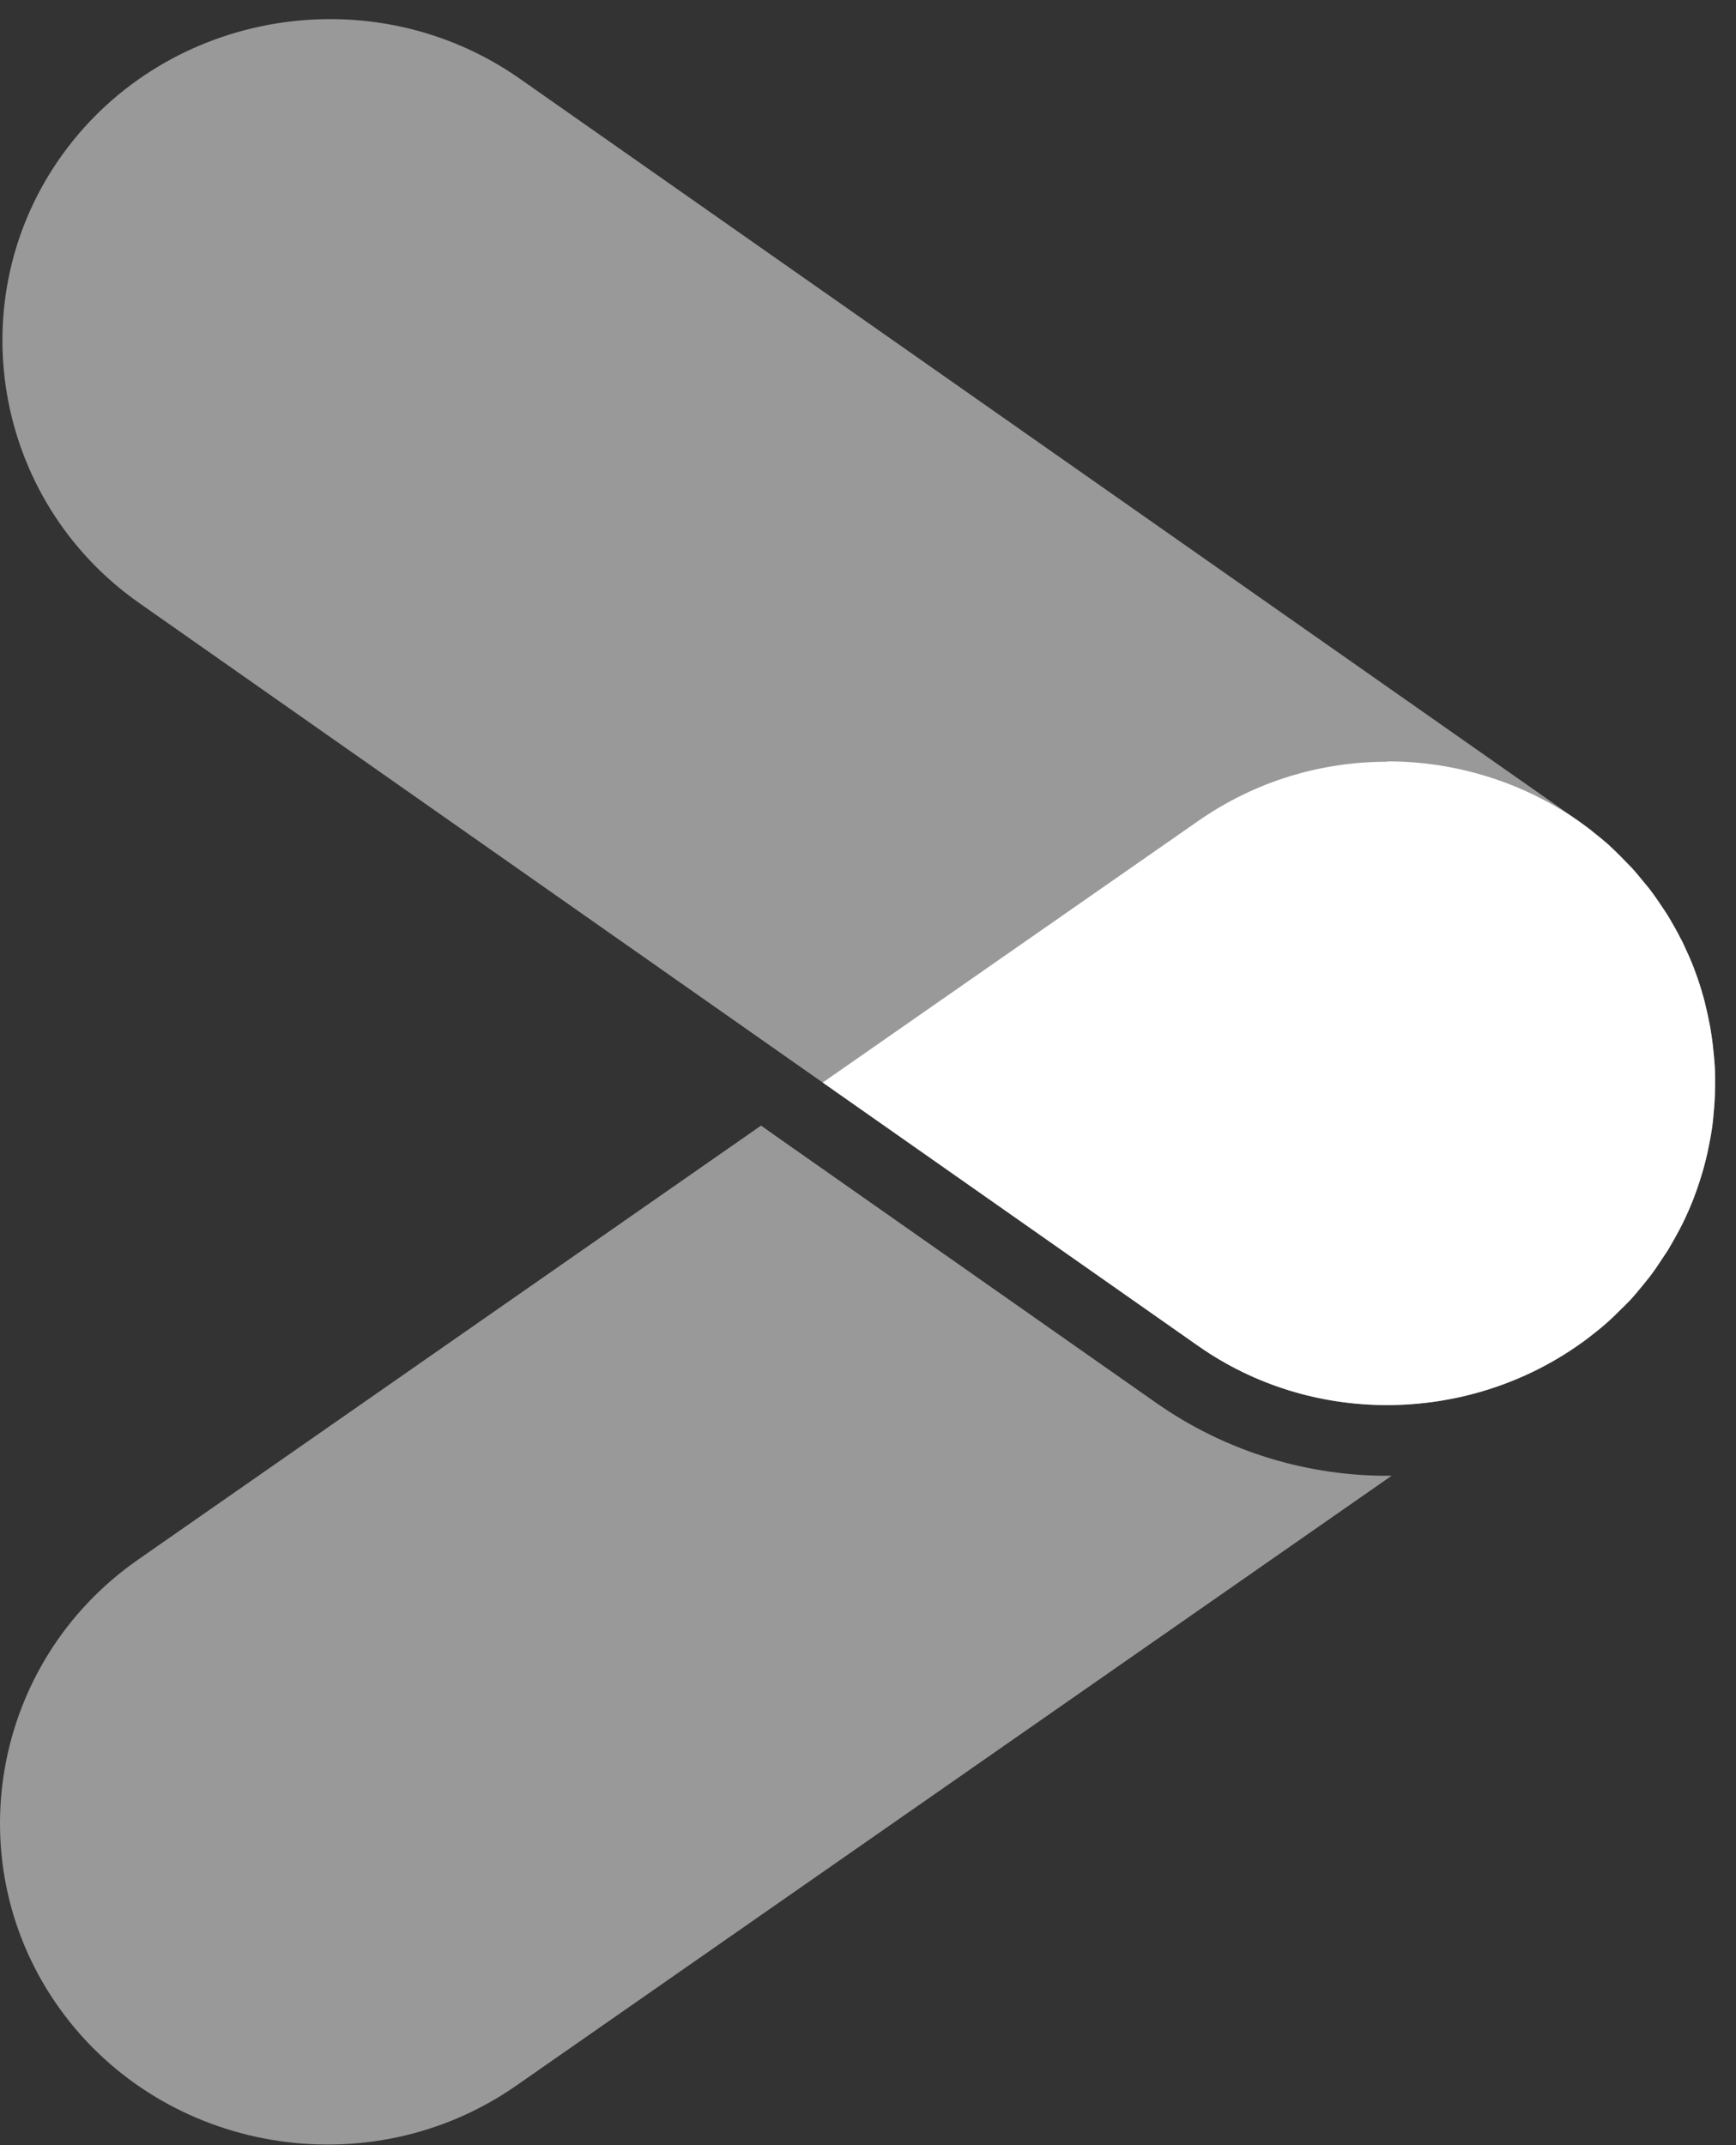 <svg width="34" height="42" viewBox="0 0 34 42" fill="none" xmlns="http://www.w3.org/2000/svg">
<rect x="0" y="0" width="34" height="42" fill="#333333" stroke="none"/>
<path d="M30.981 26.292C31.071 26.226 31.154 26.161 31.241 26.092C31.32 26.03 31.396 25.968 31.473 25.899C31.559 25.824 31.642 25.741 31.722 25.662C31.788 25.597 31.857 25.531 31.923 25.462C32.006 25.373 32.082 25.28 32.158 25.187C32.214 25.118 32.269 25.053 32.324 24.98C32.404 24.874 32.48 24.764 32.553 24.65C32.591 24.592 32.629 24.537 32.667 24.478C32.747 24.344 32.823 24.21 32.896 24.072C32.916 24.034 32.934 23.996 32.954 23.958C33.031 23.803 33.1 23.645 33.162 23.487L33.19 23.411C33.252 23.246 33.308 23.077 33.356 22.909L33.377 22.829C33.422 22.668 33.456 22.506 33.488 22.341C33.495 22.296 33.505 22.255 33.512 22.21C33.536 22.069 33.553 21.924 33.564 21.78C33.571 21.704 33.578 21.632 33.581 21.556C33.588 21.446 33.588 21.336 33.592 21.226C33.592 21.116 33.592 21.006 33.585 20.895C33.581 20.82 33.574 20.747 33.567 20.672C33.553 20.527 33.54 20.386 33.515 20.241C33.508 20.197 33.502 20.155 33.495 20.111C33.463 19.945 33.429 19.784 33.387 19.619L33.366 19.539C33.318 19.367 33.266 19.199 33.204 19.034L33.176 18.958C33.114 18.796 33.044 18.641 32.972 18.486C32.954 18.448 32.934 18.41 32.913 18.373C32.844 18.235 32.767 18.101 32.688 17.967C32.653 17.908 32.615 17.85 32.577 17.794C32.504 17.684 32.428 17.571 32.349 17.464C32.297 17.392 32.238 17.326 32.182 17.258C32.106 17.165 32.03 17.072 31.947 16.982C31.881 16.913 31.815 16.848 31.75 16.779C31.666 16.697 31.587 16.617 31.5 16.538C31.424 16.473 31.348 16.407 31.268 16.346C31.185 16.277 31.099 16.208 31.012 16.146C30.981 16.125 30.953 16.098 30.922 16.077L10.179 1.54C7.305 -0.473 3.282 0.187 1.232 3.013C-0.814 5.838 -0.143 9.796 2.731 11.81L16.113 21.195L23.46 26.347C25.763 27.964 28.81 27.851 30.981 26.288" fill="white" fill-opacity="0.5"/>
<path d="M10.113 40.833L27.255 28.894C25.642 28.911 24.028 28.436 22.647 27.469L15.3 22.317L14.905 22.038L2.7 30.539C-0.177 32.545 -0.866 36.5 1.173 39.332C3.212 42.165 7.236 42.839 10.113 40.833Z" fill="white" fill-opacity="0.5"/>
<path d="M27.165 14.914C25.884 14.914 24.596 15.289 23.477 16.067L16.113 21.195L23.46 26.347C24.582 27.135 25.877 27.51 27.165 27.51C28.522 27.51 29.866 27.09 30.98 26.288C31.071 26.223 31.154 26.158 31.24 26.089C31.32 26.027 31.396 25.965 31.472 25.896C31.559 25.82 31.642 25.738 31.721 25.659C31.787 25.593 31.857 25.528 31.922 25.459C32.005 25.37 32.082 25.277 32.158 25.184C32.213 25.115 32.269 25.049 32.324 24.977C32.404 24.871 32.48 24.76 32.553 24.647C32.59 24.588 32.629 24.533 32.667 24.475C32.746 24.341 32.822 24.206 32.895 24.069C32.916 24.031 32.933 23.993 32.954 23.955C33.03 23.8 33.099 23.642 33.162 23.484L33.19 23.408C33.252 23.243 33.307 23.074 33.356 22.905L33.377 22.826C33.422 22.665 33.456 22.503 33.487 22.337C33.494 22.293 33.505 22.252 33.511 22.207C33.536 22.066 33.553 21.921 33.563 21.776C33.57 21.701 33.577 21.629 33.581 21.553C33.588 21.443 33.588 21.333 33.591 21.222C33.591 21.112 33.591 21.002 33.584 20.892C33.581 20.816 33.574 20.744 33.567 20.668C33.553 20.524 33.539 20.383 33.515 20.238C33.508 20.193 33.501 20.152 33.494 20.107C33.463 19.942 33.428 19.78 33.387 19.615L33.366 19.536C33.318 19.364 33.266 19.195 33.203 19.03L33.176 18.954C33.113 18.793 33.044 18.638 32.971 18.483C32.954 18.445 32.933 18.407 32.913 18.369C32.843 18.232 32.767 18.097 32.688 17.963C32.653 17.905 32.615 17.846 32.577 17.791C32.504 17.681 32.428 17.567 32.348 17.461C32.296 17.389 32.237 17.323 32.182 17.254C32.106 17.161 32.03 17.068 31.947 16.979C31.881 16.91 31.815 16.845 31.749 16.776C31.666 16.693 31.587 16.614 31.5 16.535C31.424 16.47 31.348 16.404 31.268 16.342C31.185 16.273 31.098 16.204 31.012 16.143C29.893 15.334 28.543 14.907 27.179 14.907" fill="white"/>
</svg>
